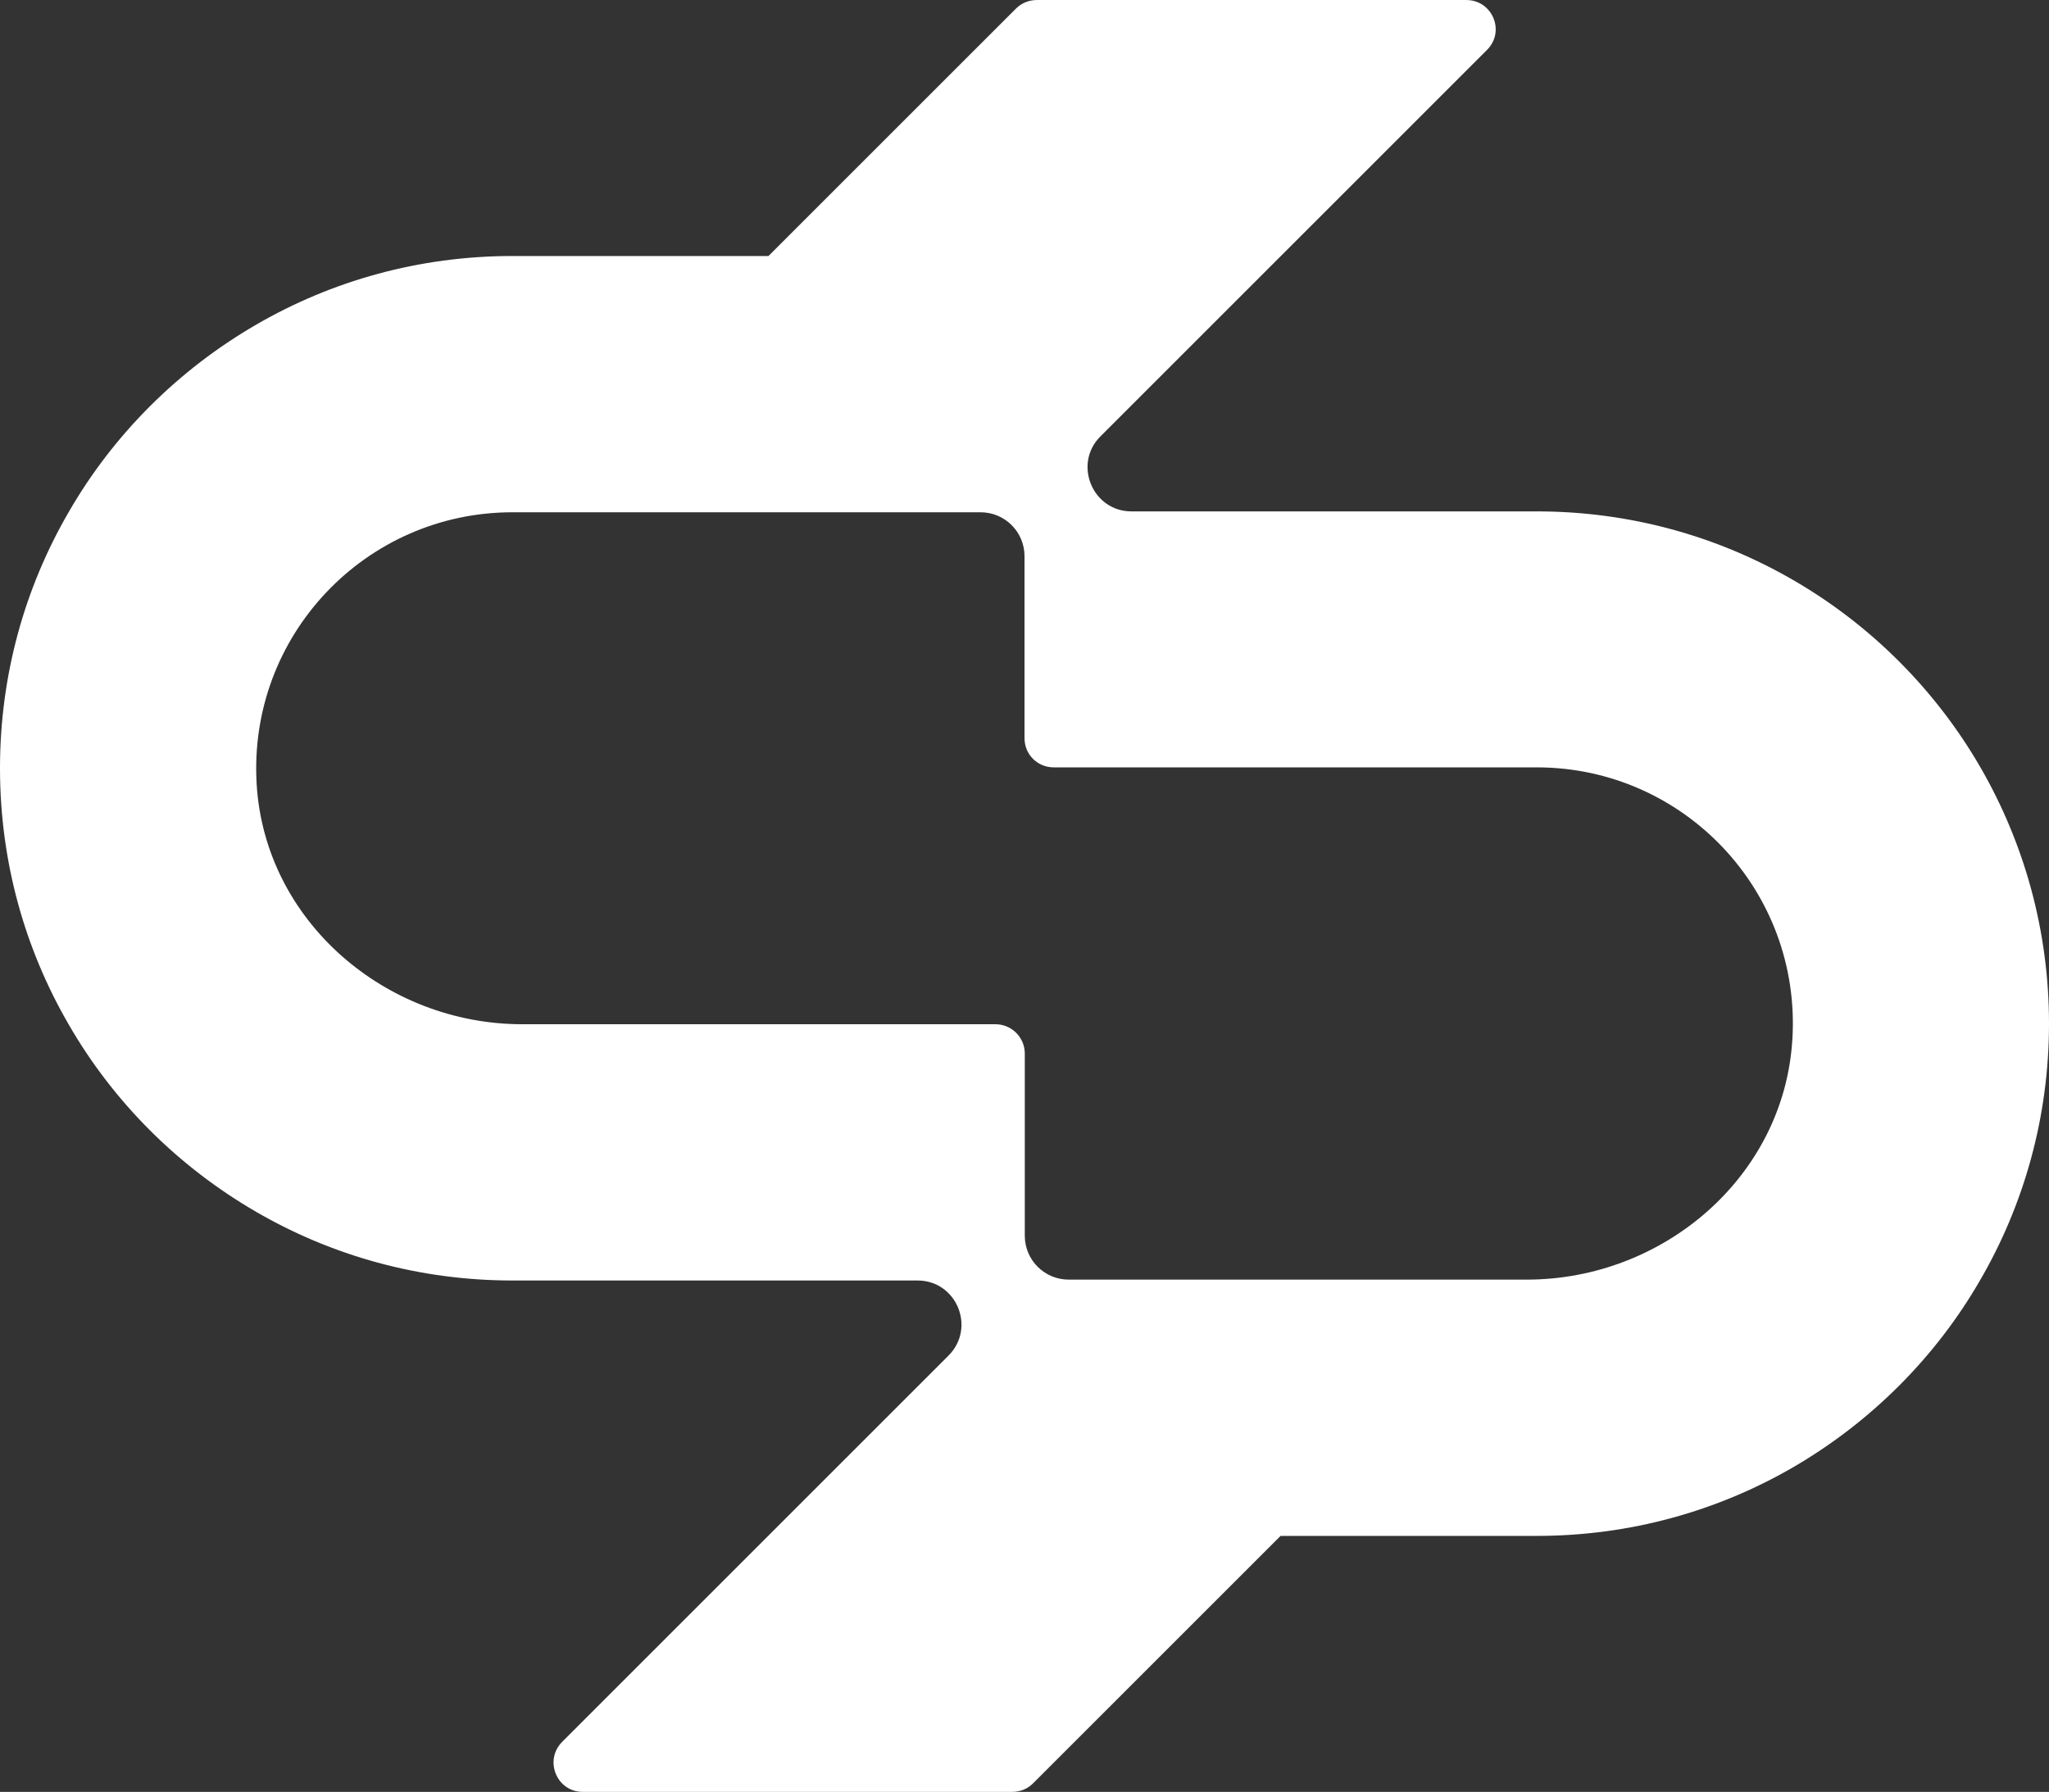 <svg xmlns="http://www.w3.org/2000/svg" data-name="Layer 2" viewBox="0 0 920.51 805.21"><rect x="0" y="0" width="920.51" height="805.21" fill="#333333" stroke="none"/><path d="M889.71 344.83c-20.14-34.88-49.36-64.1-84.23-84.23-33.82-19.61-73.18-30.8-115.03-30.8H508.3c-17.5 0-26.32-21.32-13.95-33.69l81.07-81.07 92.66-92.66c8.29-8.29 2.37-22.37-9.34-22.37H465.79c-3.42 0-6.84 1.32-9.34 3.82L345.24 115.04H230.21c-41.98 0-81.21 11.19-115.03 30.8-35.01 20.27-64.23 49.36-84.37 84.36C11.19 264.02 0 303.24 0 345.22s11.19 81.21 30.8 115.03c20.14 35.01 49.36 64.1 84.37 84.36 33.82 19.61 73.05 30.8 115.03 30.8h182.02c17.5 0 26.32 21.19 13.95 33.69l-81.07 81.07-92.52 92.53c-8.29 8.29-2.5 22.51 9.21 22.51h192.95c3.55 0 6.84-1.32 9.34-3.82l111.21-111.21h115.16c41.85 0 81.21-11.19 115.03-30.8 34.88-20.27 64.1-49.36 84.23-84.36 19.61-33.82 30.8-73.18 30.8-115.03s-11.19-81.21-30.8-115.16Zm-84.5 122.27c-3.69 61.46-57.65 107.92-119.37 107.92H480.13c-10.92 0-19.74-8.82-19.74-19.74v-81.86c0-7.24-5.92-13.16-13.16-13.16H234.67c-61.6 0-115.69-46.46-119.37-107.92-3.95-66.73 48.96-122.14 114.9-122.14h210.32c10.92 0 19.74 8.82 19.74 19.74v81.73c0 7.37 5.79 13.16 13.16 13.16h217.03c65.81 0 118.85 55.41 114.77 122.27Z" data-name="Layer 1" style="fill:#fff"/></svg>